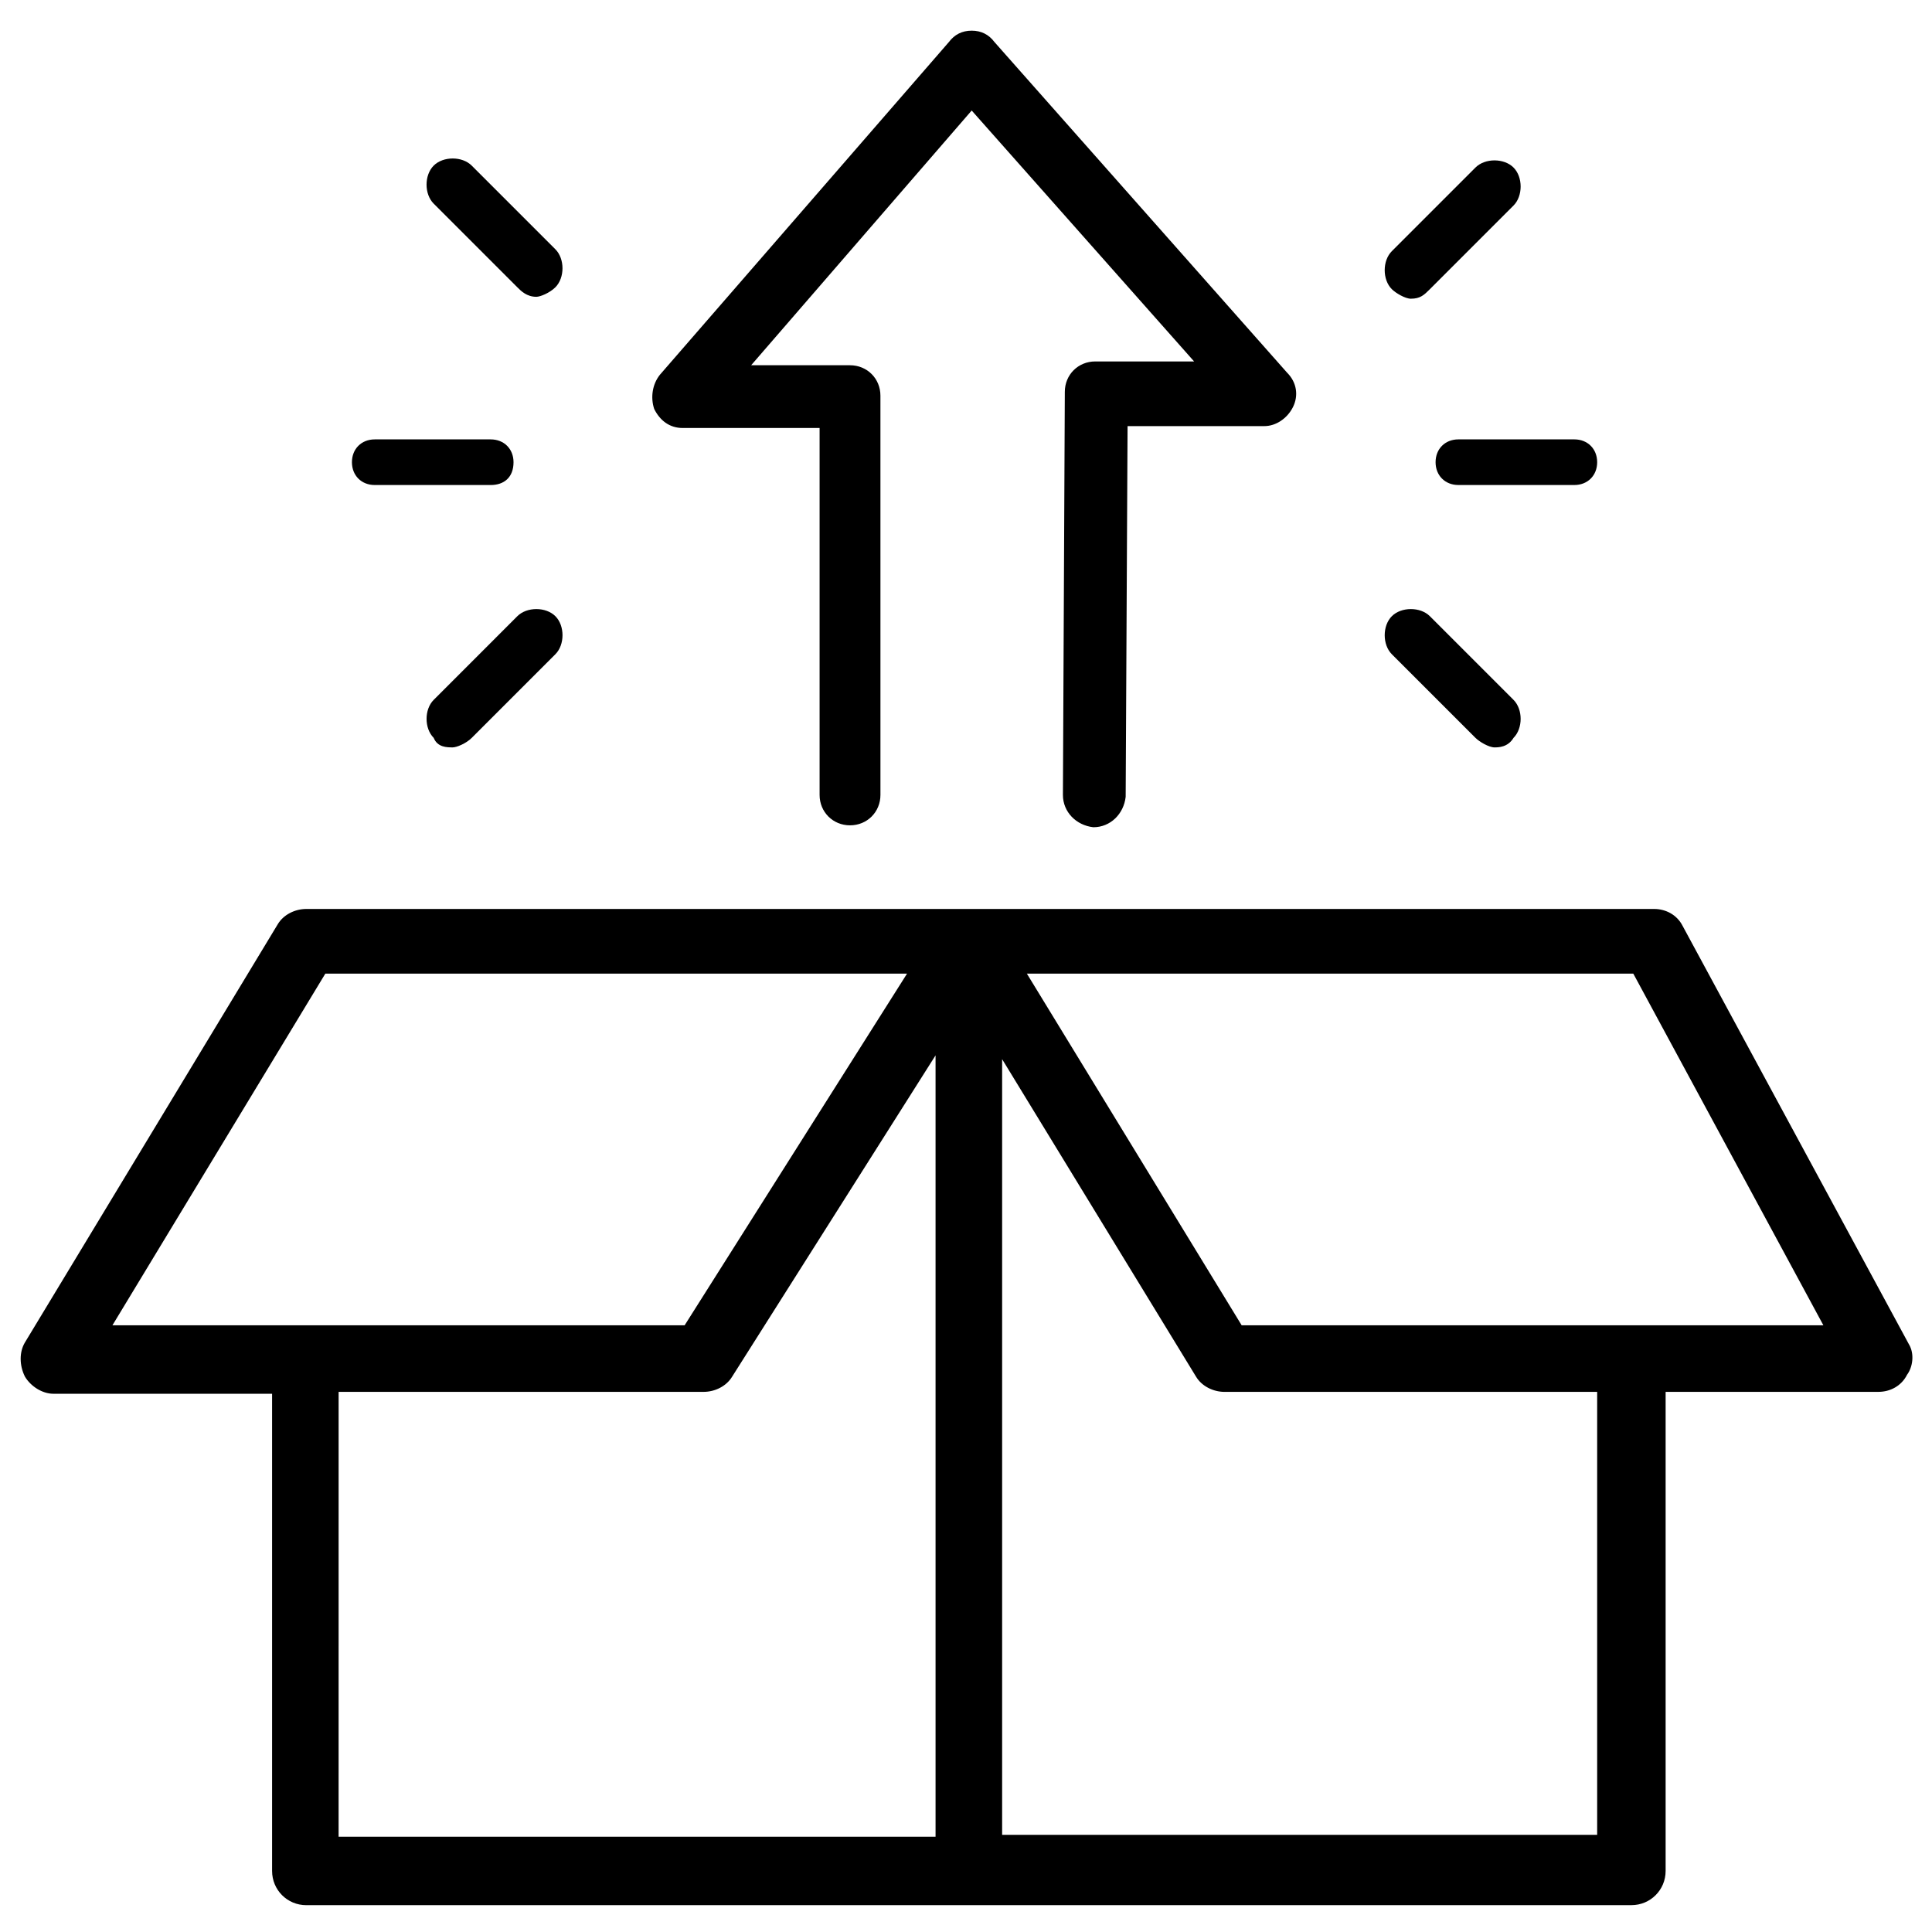 <?xml version="1.0" encoding="UTF-8"?>
<!-- Uploaded to: ICON Repo, www.svgrepo.com, Generator: ICON Repo Mixer Tools -->
<svg fill="#000000" width="800px" height="800px" version="1.1" viewBox="144 144 512 512" xmlns="http://www.w3.org/2000/svg">
 <g>
  <path d="m649.89 500.26-59.953-110.84c-1.512-3.023-4.535-4.535-7.559-4.535h-357.2c-3.023 0-6.047 1.512-7.559 4.031l-67.008 110.84c-1.512 2.519-1.512 6.047 0 9.07 1.512 2.519 4.535 4.535 7.559 4.535h57.938v126.46c0 5.039 4.031 9.07 9.07 9.07l351.16-0.008c5.039 0 9.07-4.031 9.07-9.07v-126.96h56.426c3.023 0 6.047-1.512 7.559-4.535 1.508-2.016 2.012-5.539 0.5-8.059zm-82.625 12.594v117.39h-157.69v-205.55l51.387 84.137c1.512 2.519 4.535 4.031 7.559 4.031zm59.953-17.633h-154.16l-56.93-93.203h160.71zm-242.84-93.203-58.945 93.203h-151.64l56.426-93.203zm-150.64 110.84h96.73c3.023 0 6.047-1.512 7.559-4.031l53.906-85.145v207.07h-158.2z"/>
  <path d="m561.22 260.44h-30.73c-3.527 0-6.047 2.519-6.047 6.047 0 3.527 2.519 6.047 6.047 6.047h30.73c3.527 0 6.047-2.519 6.047-6.047-0.004-3.527-2.519-6.047-6.047-6.047z"/>
  <path d="m517.89 223.16c2.519 0 3.527-1.008 5.039-2.519l22.168-22.168c2.519-2.519 2.519-7.559 0-10.078-2.519-2.519-7.559-2.519-10.078 0l-22.168 22.168c-2.519 2.519-2.519 7.559 0 10.078 1.008 1.008 3.527 2.519 5.039 2.519z"/>
  <path d="m522.93 307.3c-2.519-2.519-7.559-2.519-10.078 0-2.519 2.519-2.519 7.559 0 10.078l22.168 22.168c1.008 1.008 3.527 2.519 5.039 2.519 1.008 0 3.527 0 5.039-2.519 2.519-2.519 2.519-7.559 0-10.078z"/>
  <path d="m280.09 266.49c0-3.527-2.519-6.047-6.047-6.047h-30.73c-3.527 0-6.047 2.519-6.047 6.047 0 3.527 2.519 6.047 6.047 6.047h30.73c3.527 0 6.047-2.016 6.047-6.047z"/>
  <path d="m269.01 187.89c-2.519-2.519-7.559-2.519-10.078 0-2.519 2.519-2.519 7.559 0 10.078l22.168 22.168c1.008 1.008 2.519 2.519 5.039 2.519 1.008 0 3.527-1.008 5.039-2.519 2.519-2.519 2.519-7.559 0-10.078z"/>
  <path d="m281.1 307.3-22.164 22.168c-2.519 2.519-2.519 7.559 0 10.078 1.008 2.519 3.527 2.519 5.039 2.519 1.008 0 3.527-1.008 5.039-2.519l22.168-22.168c2.519-2.519 2.519-7.559 0-10.078-2.523-2.519-7.562-2.519-10.082 0z"/>
  <path d="m407.55 155.15c-1.512-2.016-3.527-3.023-6.047-3.023-2.519 0-4.535 1.008-6.047 3.023l-76.574 88.164c-2.016 2.519-2.519 6.047-1.512 9.07 1.512 3.023 4.031 5.039 7.559 5.039h36.273v97.234c0 4.535 3.527 8.062 8.062 8.062 4.535 0 8.062-3.527 8.062-8.062l-0.004-105.8c0-4.535-3.527-8.062-8.062-8.062h-26.199l58.445-67.508 58.945 66.5h-26.199c-4.535 0-8.062 3.527-8.062 8.062l-0.504 106.81c0 4.535 3.527 8.062 8.062 8.566 4.535 0 8.062-3.527 8.566-8.062l0.504-98.242h36.273c3.023 0 6.047-2.016 7.559-5.039 1.512-3.023 1.008-6.551-1.512-9.07z"/>
 </g>
</svg>